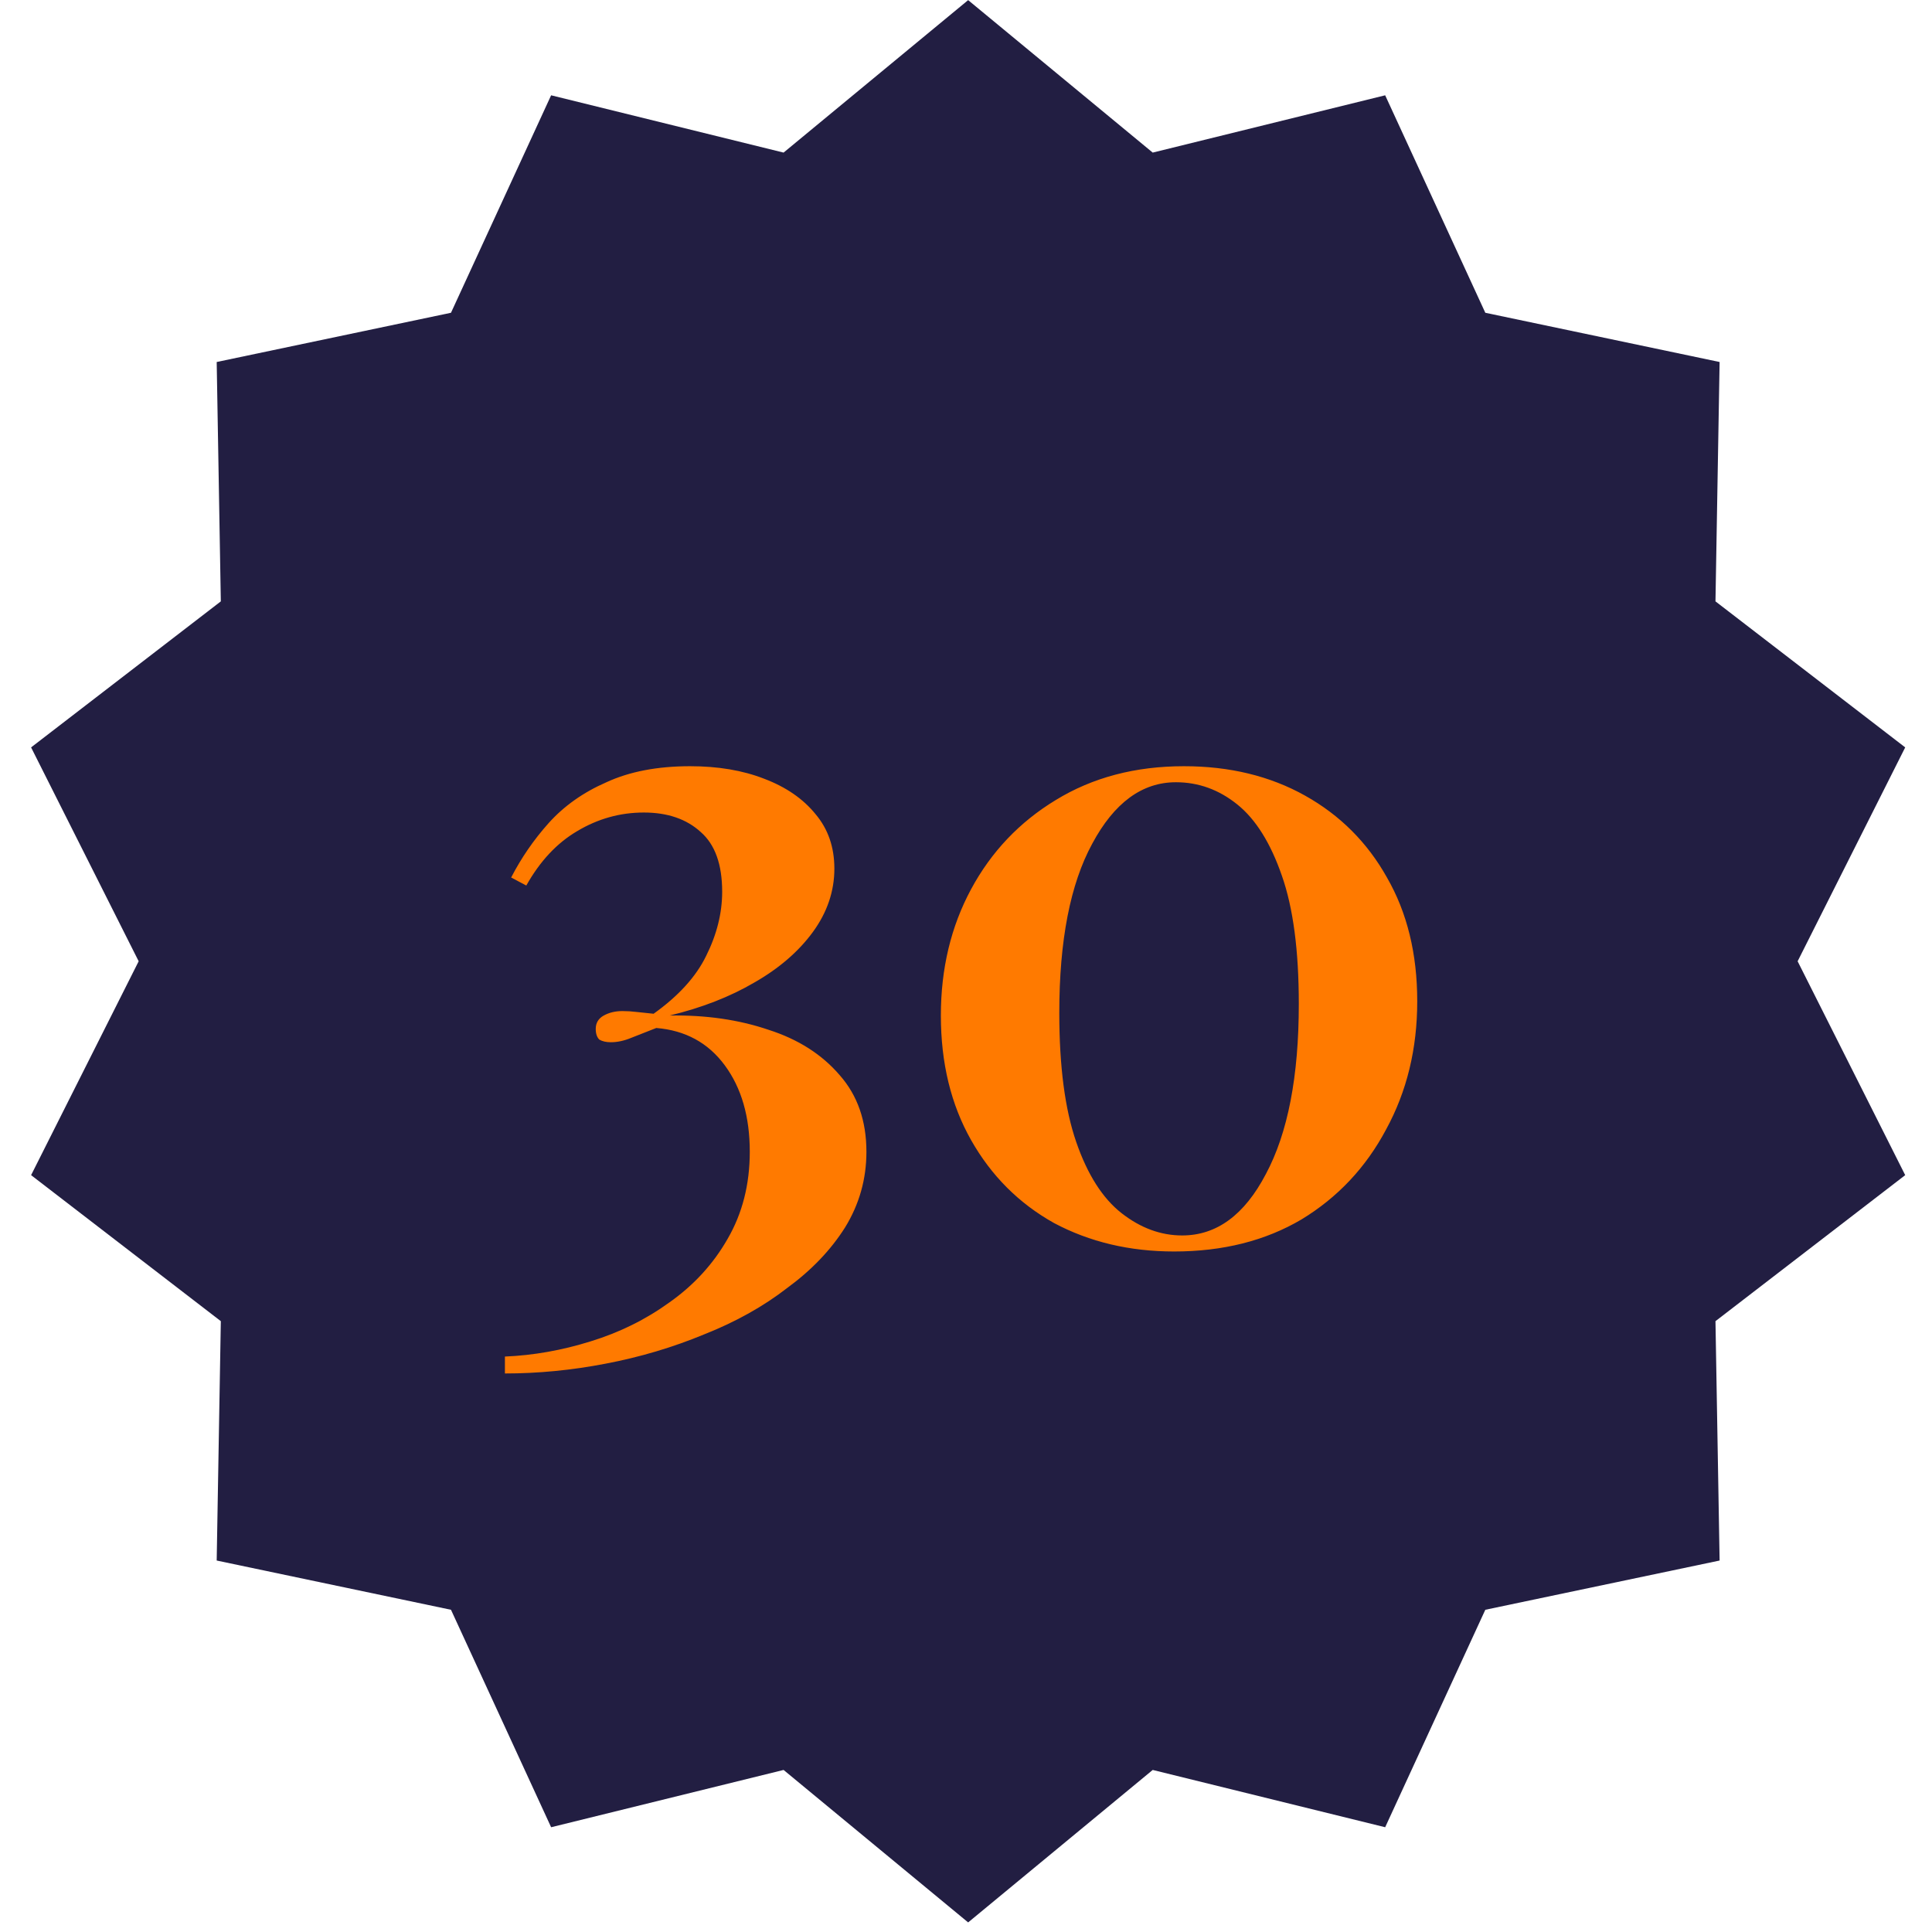 <svg width="107" height="107" viewBox="0 0 107 107" fill="none" xmlns="http://www.w3.org/2000/svg">
<path d="M53.619 0.007L63.841 8.451L76.715 5.278L82.261 17.322L95.237 20.049L95.008 33.306L105.516 41.393L99.558 53.238L105.516 65.083L95.008 73.17L95.237 86.427L82.261 89.154L76.715 101.198L63.841 98.025L53.619 106.469L43.397 98.025L30.523 101.198L24.977 89.154L12.001 86.427L12.23 73.17L1.722 65.083L7.68 53.238L1.722 41.393L12.23 33.306L12.001 20.049L24.977 17.322L30.523 5.278L43.397 8.451L53.619 0.007Z" fill="#221E42"/>
<path d="M38.221 42.435C39.766 42.435 41.131 42.665 42.314 43.126C43.531 43.586 44.484 44.243 45.174 45.098C45.865 45.92 46.21 46.923 46.21 48.106C46.21 49.356 45.815 50.523 45.026 51.608C44.237 52.692 43.153 53.629 41.772 54.418C40.424 55.207 38.862 55.816 37.087 56.243C39.092 56.21 40.917 56.473 42.561 57.032C44.205 57.558 45.52 58.396 46.506 59.547C47.492 60.665 47.985 62.078 47.985 63.788C47.985 65.3 47.591 66.697 46.802 67.98C46.013 69.229 44.944 70.347 43.596 71.333C42.281 72.352 40.753 73.207 39.01 73.897C37.268 74.62 35.443 75.163 33.536 75.525C31.663 75.886 29.805 76.067 27.964 76.067V75.13C29.542 75.064 31.12 74.785 32.698 74.292C34.309 73.799 35.772 73.075 37.087 72.122C38.435 71.168 39.503 70.001 40.292 68.621C41.114 67.207 41.525 65.596 41.525 63.788C41.525 61.848 41.065 60.254 40.144 59.005C39.224 57.755 37.958 57.065 36.347 56.933C35.854 57.131 35.394 57.311 34.967 57.476C34.572 57.64 34.194 57.722 33.832 57.722C33.569 57.722 33.356 57.673 33.191 57.575C33.06 57.443 32.994 57.246 32.994 56.983C32.994 56.654 33.142 56.407 33.438 56.243C33.734 56.079 34.079 55.996 34.473 55.996C34.736 55.996 34.999 56.013 35.262 56.046C35.558 56.079 35.871 56.111 36.199 56.144C37.58 55.158 38.55 54.09 39.109 52.939C39.7 51.755 39.996 50.572 39.996 49.389C39.996 47.876 39.602 46.775 38.813 46.084C38.024 45.361 36.972 45 35.657 45C34.342 45 33.109 45.345 31.958 46.035C30.841 46.693 29.904 47.695 29.148 49.043L28.309 48.599C28.868 47.515 29.558 46.512 30.38 45.591C31.235 44.638 32.304 43.882 33.586 43.323C34.868 42.731 36.413 42.435 38.221 42.435ZM65.571 42.435C68.102 42.435 70.338 42.978 72.277 44.063C74.217 45.148 75.729 46.66 76.814 48.599C77.932 50.539 78.491 52.824 78.491 55.454C78.491 58.084 77.915 60.451 76.765 62.555C75.647 64.659 74.085 66.319 72.08 67.536C70.075 68.719 67.724 69.311 65.028 69.311C62.563 69.311 60.343 68.785 58.371 67.733C56.431 66.648 54.903 65.119 53.785 63.147C52.667 61.174 52.108 58.873 52.108 56.243C52.108 53.646 52.667 51.312 53.785 49.24C54.903 47.169 56.464 45.526 58.47 44.309C60.508 43.06 62.875 42.435 65.571 42.435ZM65.127 43.323C63.253 43.323 61.708 44.457 60.492 46.725C59.275 48.961 58.667 52.084 58.667 56.095C58.667 59.054 58.979 61.437 59.604 63.245C60.228 65.054 61.067 66.369 62.119 67.191C63.171 68.012 64.289 68.423 65.472 68.423C67.379 68.423 68.924 67.289 70.108 65.021C71.324 62.752 71.932 59.613 71.932 55.602C71.932 52.643 71.62 50.276 70.995 48.501C70.371 46.693 69.549 45.378 68.529 44.556C67.51 43.734 66.376 43.323 65.127 43.323Z" fill="#FF7A00"/>
</svg>
